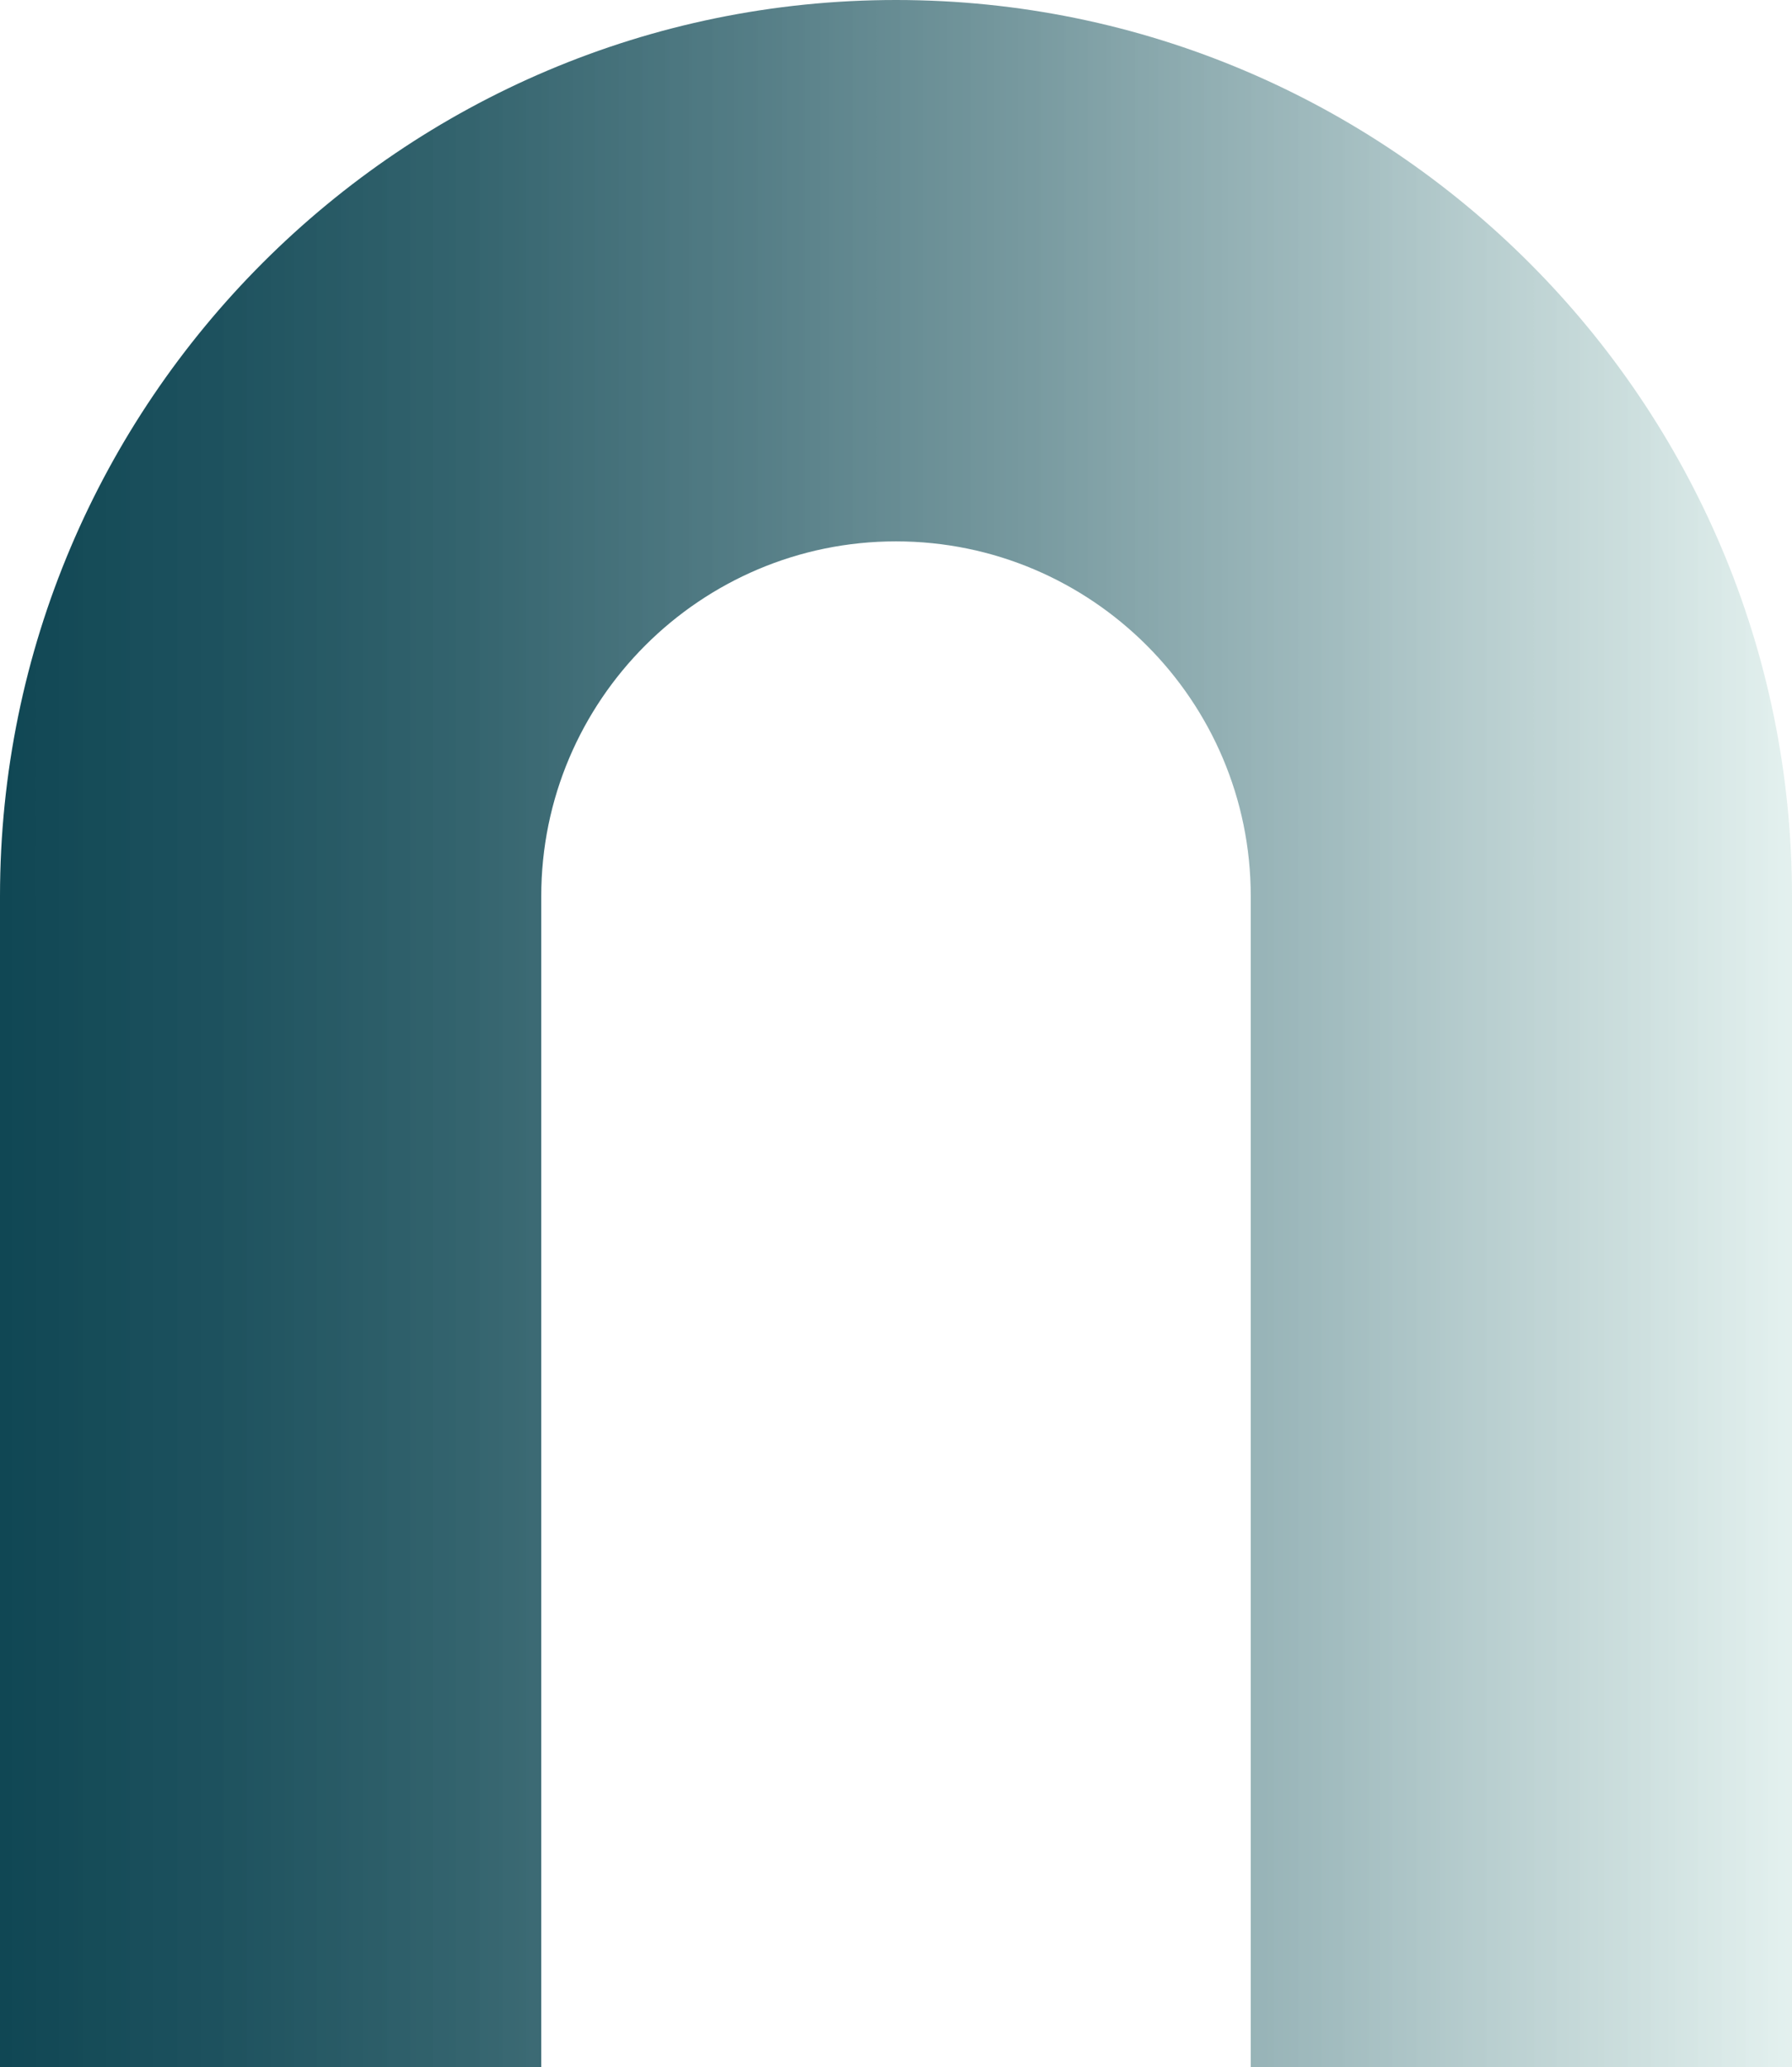 <svg xmlns:x="http://ns.adobe.com/Extensibility/1.0/" xmlns:i="http://ns.adobe.com/AdobeIllustrator/10.0/" xmlns:graph="http://ns.adobe.com/Graphs/1.0/" xmlns="http://www.w3.org/2000/svg" xmlns:xlink="http://www.w3.org/1999/xlink" x="0px" y="0px" viewBox="0 0 359.56 414.69" xml:space="preserve"> <switch> <g> <g id="BACKGROUND"> </g> <g id="OBJECTS"> <g> <linearGradient id="SVGID_1_" gradientUnits="userSpaceOnUse" x1="0" y1="207.345" x2="359.562" y2="207.345"> <stop offset="0" style="stop-color:#104754"></stop> <stop offset="0.121" style="stop-color:#154B58;stop-opacity:0.964"></stop> <stop offset="0.263" style="stop-color:#235762;stop-opacity:0.921"></stop> <stop offset="0.415" style="stop-color:#3B6A74;stop-opacity:0.875"></stop> <stop offset="0.576" style="stop-color:#5C858C;stop-opacity:0.827"></stop> <stop offset="0.742" style="stop-color:#86A8AC;stop-opacity:0.777"></stop> <stop offset="0.91" style="stop-color:#B9D2D1;stop-opacity:0.727"></stop> <stop offset="1" style="stop-color:#D8EBE8;stop-opacity:0.7"></stop> </linearGradient> <path fill="url(#SVGID_1_)" d="M359.56,414.69h-108.6V179.78c0-39.25-31.93-71.18-71.18-71.18c-39.25,0-71.18,31.93-71.18,71.18 v234.91H0V179.78C0,80.65,80.65,0,179.78,0c99.13,0,179.78,80.65,179.78,179.78V414.69z"></path> </g> </g> </g> </switch> </svg>